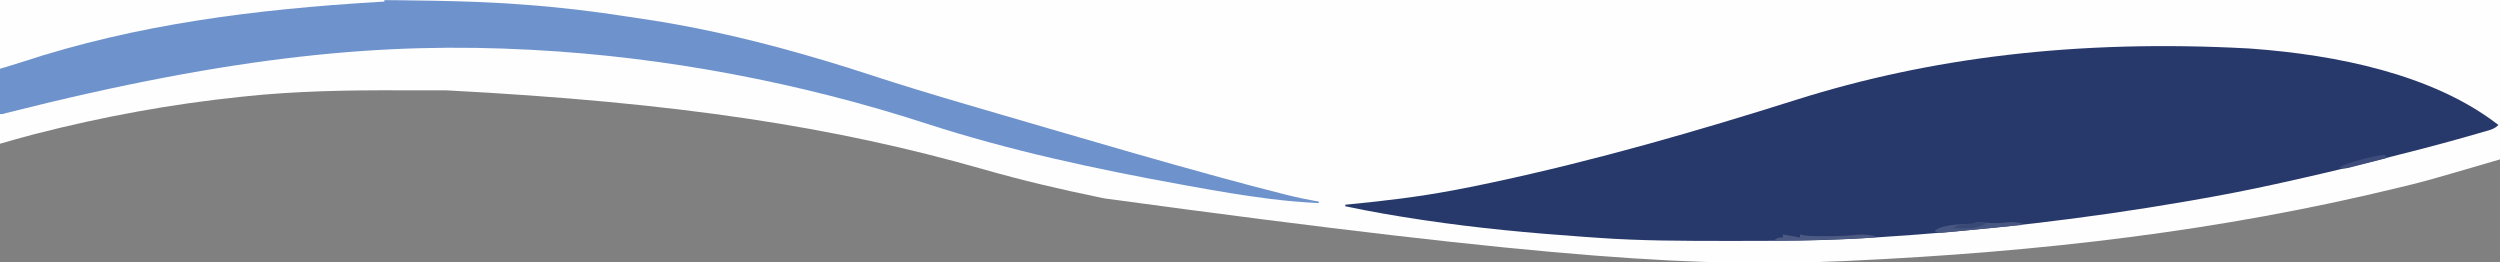 <svg xmlns="http://www.w3.org/2000/svg" width="1600" height="168"><rect width="100%" height="100%" fill="#808080" stroke="none"/><path d="M0 0 C528 0 1056 0 1600 0 C1600 33.66 1600 67.32 1600 102 C1551.851 116.092 1551.851 116.092 1535.25 120.062 C1534.26 120.302 1533.27 120.541 1532.25 120.788 C1421.902 147.426 1308.868 161.207 1182 167 C1181.116 167.039 1180.232 167.077 1179.321 167.117 C1090.838 170.955 1001.666 167.15 707 127 C705.9 126.774 704.8 126.549 703.667 126.316 C678.724 121.185 654.088 115.417 629.604 108.413 C534.184 81.127 434.433 65.64 285.941 57.832 C283.977 57.829 282.013 57.825 280.049 57.822 C275.956 57.816 271.863 57.814 267.769 57.815 C263.662 57.815 259.554 57.808 255.447 57.794 C222.312 57.685 189.229 58.231 156.25 61.75 C155.452 61.833 154.654 61.915 153.833 62.001 C109.422 66.626 65.95 74.61 22.711 85.703 C22.035 85.876 21.36 86.049 20.664 86.226 C13.735 88.024 6.89 90.032 0 92 C0 61.64 0 31.28 0 0 Z " fill="#FEFEFE" transform="translate(0,0)"></path><path d="M0 0 C0.952 0.069 1.904 0.139 2.885 0.21 C55.224 4.121 117.693 16.155 160 49 C157.335 51.665 154.399 52.249 150.867 53.258 C150.112 53.478 149.357 53.698 148.58 53.924 C146.014 54.667 143.445 55.397 140.875 56.125 C139.53 56.509 139.53 56.509 138.158 56.9 C120.653 61.875 103.031 66.384 85.377 70.796 C83.351 71.303 81.326 71.81 79.3 72.318 C59.928 77.164 40.499 81.697 21 86 C19.222 86.396 19.222 86.396 17.408 86.799 C-0.712 90.82 -18.899 94.278 -37.188 97.438 C-37.865 97.555 -38.542 97.672 -39.239 97.793 C-104.574 109.116 -170.249 116.625 -236.42 120.836 C-238.027 120.938 -239.633 121.042 -241.24 121.149 C-271.385 123.138 -301.616 123.209 -331.812 123.188 C-333.215 123.187 -333.215 123.187 -334.646 123.186 C-361.807 123.171 -388.93 123.153 -416.034 121.212 C-419.374 120.973 -422.714 120.743 -426.054 120.511 C-459.85 118.14 -493.481 114.995 -527 110 C-528.161 109.828 -528.161 109.828 -529.345 109.652 C-545.651 107.22 -561.873 104.432 -578 101 C-578 100.67 -578 100.34 -578 100 C-577.006 99.905 -576.012 99.81 -574.988 99.712 C-553.152 97.606 -531.577 95.028 -510 91 C-508.484 90.72 -508.484 90.72 -506.937 90.435 C-499.601 89.067 -492.297 87.562 -485 86 C-483.998 85.786 -483.998 85.786 -482.976 85.568 C-417.456 71.544 -353.124 53.012 -289.265 32.819 C-204.616 6.142 -110.737 -5.958 0 0 Z " fill="#27386A" transform="translate(1439,31)"></path><path d="M0 0 C30.403 -0.022 60.805 -0.041 91.208 -0.051 C94.833 -0.052 98.457 -0.054 102.081 -0.055 C102.803 -0.055 103.524 -0.055 104.267 -0.056 C115.805 -0.06 127.343 -0.068 138.881 -0.077 C150.801 -0.087 162.722 -0.092 174.643 -0.094 C181.304 -0.095 187.965 -0.098 194.627 -0.106 C221.807 -0.135 248.977 -0.036 276.153 0.458 C277.299 0.479 278.444 0.499 279.624 0.521 C296.845 0.837 314.007 1.42 331.188 2.688 C332.986 2.814 332.986 2.814 334.821 2.943 C357.269 4.532 379.477 7.172 401.707 10.646 C404.571 11.088 407.438 11.507 410.307 11.925 C450.128 17.741 489.597 27.323 528.125 38.875 C528.876 39.1 529.627 39.325 530.401 39.556 C538.771 42.073 547.104 44.697 555.41 47.418 C576.562 54.341 597.825 60.792 619.189 67.028 C622.866 68.102 626.543 69.179 630.219 70.256 C639.713 73.037 649.208 75.811 658.705 78.58 C664.916 80.392 671.126 82.206 677.336 84.021 C709.848 93.523 742.382 102.935 775.046 111.901 C776.946 112.423 778.846 112.945 780.747 113.468 C793.82 117.056 806.917 120.533 820.062 123.848 C821.198 124.136 822.334 124.424 823.503 124.721 C830.298 126.416 837.093 127.844 844 129 C844 129.33 844 129.66 844 130 C833.677 129.448 823.448 128.614 813.188 127.312 C812.512 127.227 811.837 127.142 811.141 127.054 C795.128 125.018 779.242 122.325 763.364 119.43 C760.96 118.993 758.555 118.559 756.15 118.125 C701.11 108.17 645.731 96.272 592.501 78.973 C512.36 52.985 426.14 36.522 342 32 C340.477 31.915 340.477 31.915 338.922 31.829 C247.209 26.956 151.674 34.991 4.138 72.301 C2 73 2 73 0 73 C0 48.91 0 24.82 0 0 Z " fill="#6D92CC" transform="translate(0,0)"></path><path d="M0 0 C81.18 0 162.36 0 246 0 C246 0.33 246 0.66 246 1 C244.749 1.075 243.498 1.15 242.209 1.228 C164.178 5.944 87.934 15.273 13.375 39.916 C8.936 41.342 4.465 42.661 0 44 C0 29.48 0 14.96 0 0 Z " fill="#FEFEFE" transform="translate(0,0)"></path><path d="M0 0 C1.795 0.12 3.587 0.298 5.375 0.5 C10.598 0.997 15.377 0.786 20.574 0.191 C23.515 -0.041 26.139 0.304 29 1 C29 1.33 29 1.66 29 2 C21.508 2.739 14.015 3.469 6.521 4.191 C3.97 4.438 1.42 4.688 -1.13 4.939 C-4.79 5.3 -8.452 5.653 -12.113 6.004 C-13.257 6.118 -14.401 6.233 -15.579 6.351 C-16.64 6.451 -17.701 6.551 -18.794 6.655 C-20.197 6.791 -20.197 6.791 -21.627 6.93 C-24 7 -24 7 -27 6 C-22.369 1.369 -9.352 1.6 -3.012 1.211 C-1.004 1.214 -1.004 1.214 0 0 Z " fill="#485781" transform="translate(1265,142)"></path><path d="M0 0 C3.63 0.66 7.26 1.32 11 2 C11 1.34 11 0.68 11 0 C11.714 0.162 12.428 0.325 13.163 0.492 C15.973 0.995 18.536 1.129 21.387 1.133 C22.919 1.135 22.919 1.135 24.482 1.137 C25.54 1.133 26.598 1.129 27.688 1.125 C29.245 1.131 29.245 1.131 30.834 1.137 C36.579 1.13 42.174 0.833 47.881 0.191 C51.703 -0.154 55.22 0.451 59 1 C59 1.33 59 1.66 59 2 C47.425 2.765 35.844 3.206 24.25 3.562 C23.204 3.596 23.204 3.596 22.136 3.63 C12.754 3.925 3.387 4.058 -6 4 C-3 2 -3 2 0 2 C0 1.34 0 0.68 0 0 Z " fill="#4B5983" transform="translate(1141,150)"></path><path d="M0 0 C0.66 0.66 1.32 1.32 2 2 C-1.93 3.026 -5.863 4.041 -9.798 5.046 C-11.136 5.389 -12.474 5.735 -13.811 6.085 C-15.733 6.586 -17.657 7.077 -19.582 7.566 C-20.739 7.865 -21.897 8.163 -23.089 8.471 C-26 9 -26 9 -29 8 C-21.935 4.828 -14.757 2.832 -7.188 1.25 C-6.52 1.099 -5.853 0.948 -5.166 0.793 C-3.46 0.438 -1.73 0.209 0 0 Z " fill="#3D4C7A" transform="translate(1526,99)"></path><path d="M0 0 C2.007 0.287 4.009 0.619 6 1 C-0.149 5.099 -7.856 4.116 -15 4 C-11.71 1.807 -10.233 1.677 -6.375 1.438 C-2.875 1.497 -2.875 1.497 0 0 Z " fill="#394976" transform="translate(1265,142)"></path></svg>